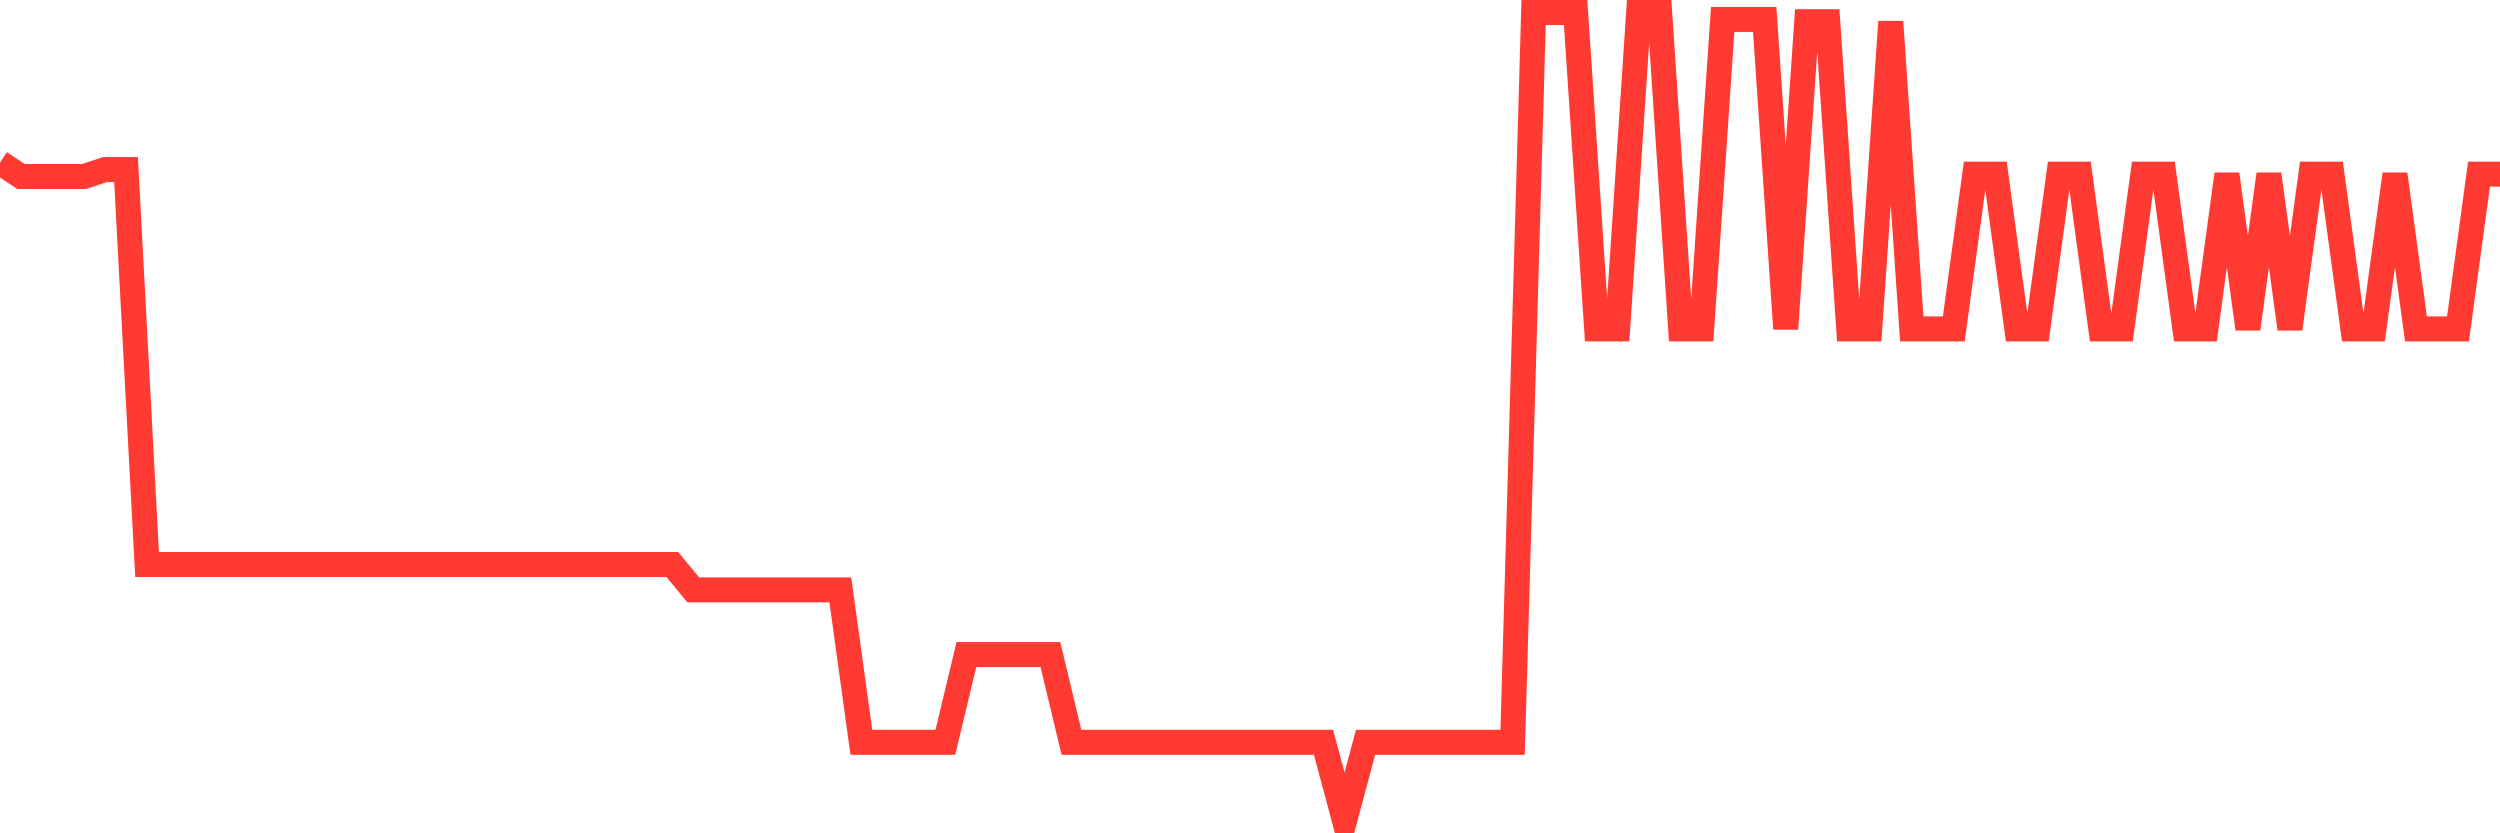 <svg
  xmlns="http://www.w3.org/2000/svg"
  xmlns:xlink="http://www.w3.org/1999/xlink"
  width="120"
  height="40"
  viewBox="0 0 120 40"
  preserveAspectRatio="none"
>
  <polyline
    points="0,7.806 1.008,8.471 2.017,8.471 3.025,8.471 4.034,8.471 5.042,8.138 6.05,8.138 7.059,27.095 8.067,27.095 9.076,27.095 10.084,27.095 11.092,27.095 12.101,27.095 13.109,27.095 14.118,27.095 15.126,27.095 16.134,27.095 17.143,27.095 18.151,27.095 19.16,27.095 20.168,27.095 21.176,27.095 22.185,27.095 23.193,27.095 24.202,27.095 25.21,27.095 26.218,27.095 27.227,27.095 28.235,27.095 29.244,27.095 30.252,27.095 31.261,27.095 32.269,27.095 33.277,28.314 34.286,28.314 35.294,28.314 36.303,28.314 37.311,28.314 38.319,28.314 39.328,28.314 40.336,28.314 41.345,35.631 42.353,35.631 43.361,35.631 44.37,35.631 45.378,35.631 46.387,31.418 47.395,31.418 48.403,31.418 49.412,31.418 50.42,31.418 51.429,35.631 52.437,35.631 53.445,35.631 54.454,35.631 55.462,35.631 56.471,35.631 57.479,35.631 58.487,35.631 59.496,35.631 60.504,35.631 61.513,35.631 62.521,35.631 63.529,35.631 64.538,39.4 65.546,35.631 66.555,35.631 67.563,35.631 68.571,35.631 69.58,35.631 70.588,35.631 71.597,35.631 72.605,35.631 73.613,0.6 74.622,0.6 75.63,0.6 76.639,15.787 77.647,15.787 78.655,0.6 79.664,0.6 80.672,15.787 81.681,15.787 82.689,0.933 83.697,0.933 84.706,0.933 85.714,15.787 86.723,1.043 87.731,1.043 88.739,15.787 89.748,15.787 90.756,1.043 91.765,15.787 92.773,15.787 93.782,15.787 94.79,8.36 95.798,8.36 96.807,15.787 97.815,15.787 98.824,8.36 99.832,8.36 100.84,15.787 101.849,15.787 102.857,8.36 103.866,8.36 104.874,15.787 105.882,15.787 106.891,8.36 107.899,15.787 108.908,8.36 109.916,15.787 110.924,8.36 111.933,8.36 112.941,15.787 113.95,15.787 114.958,8.36 115.966,15.787 116.975,15.787 117.983,15.787 118.992,8.36 120,8.36"
    fill="none"
    stroke="#ff3a33"
    stroke-width="1.2"
  >
  </polyline>
</svg>